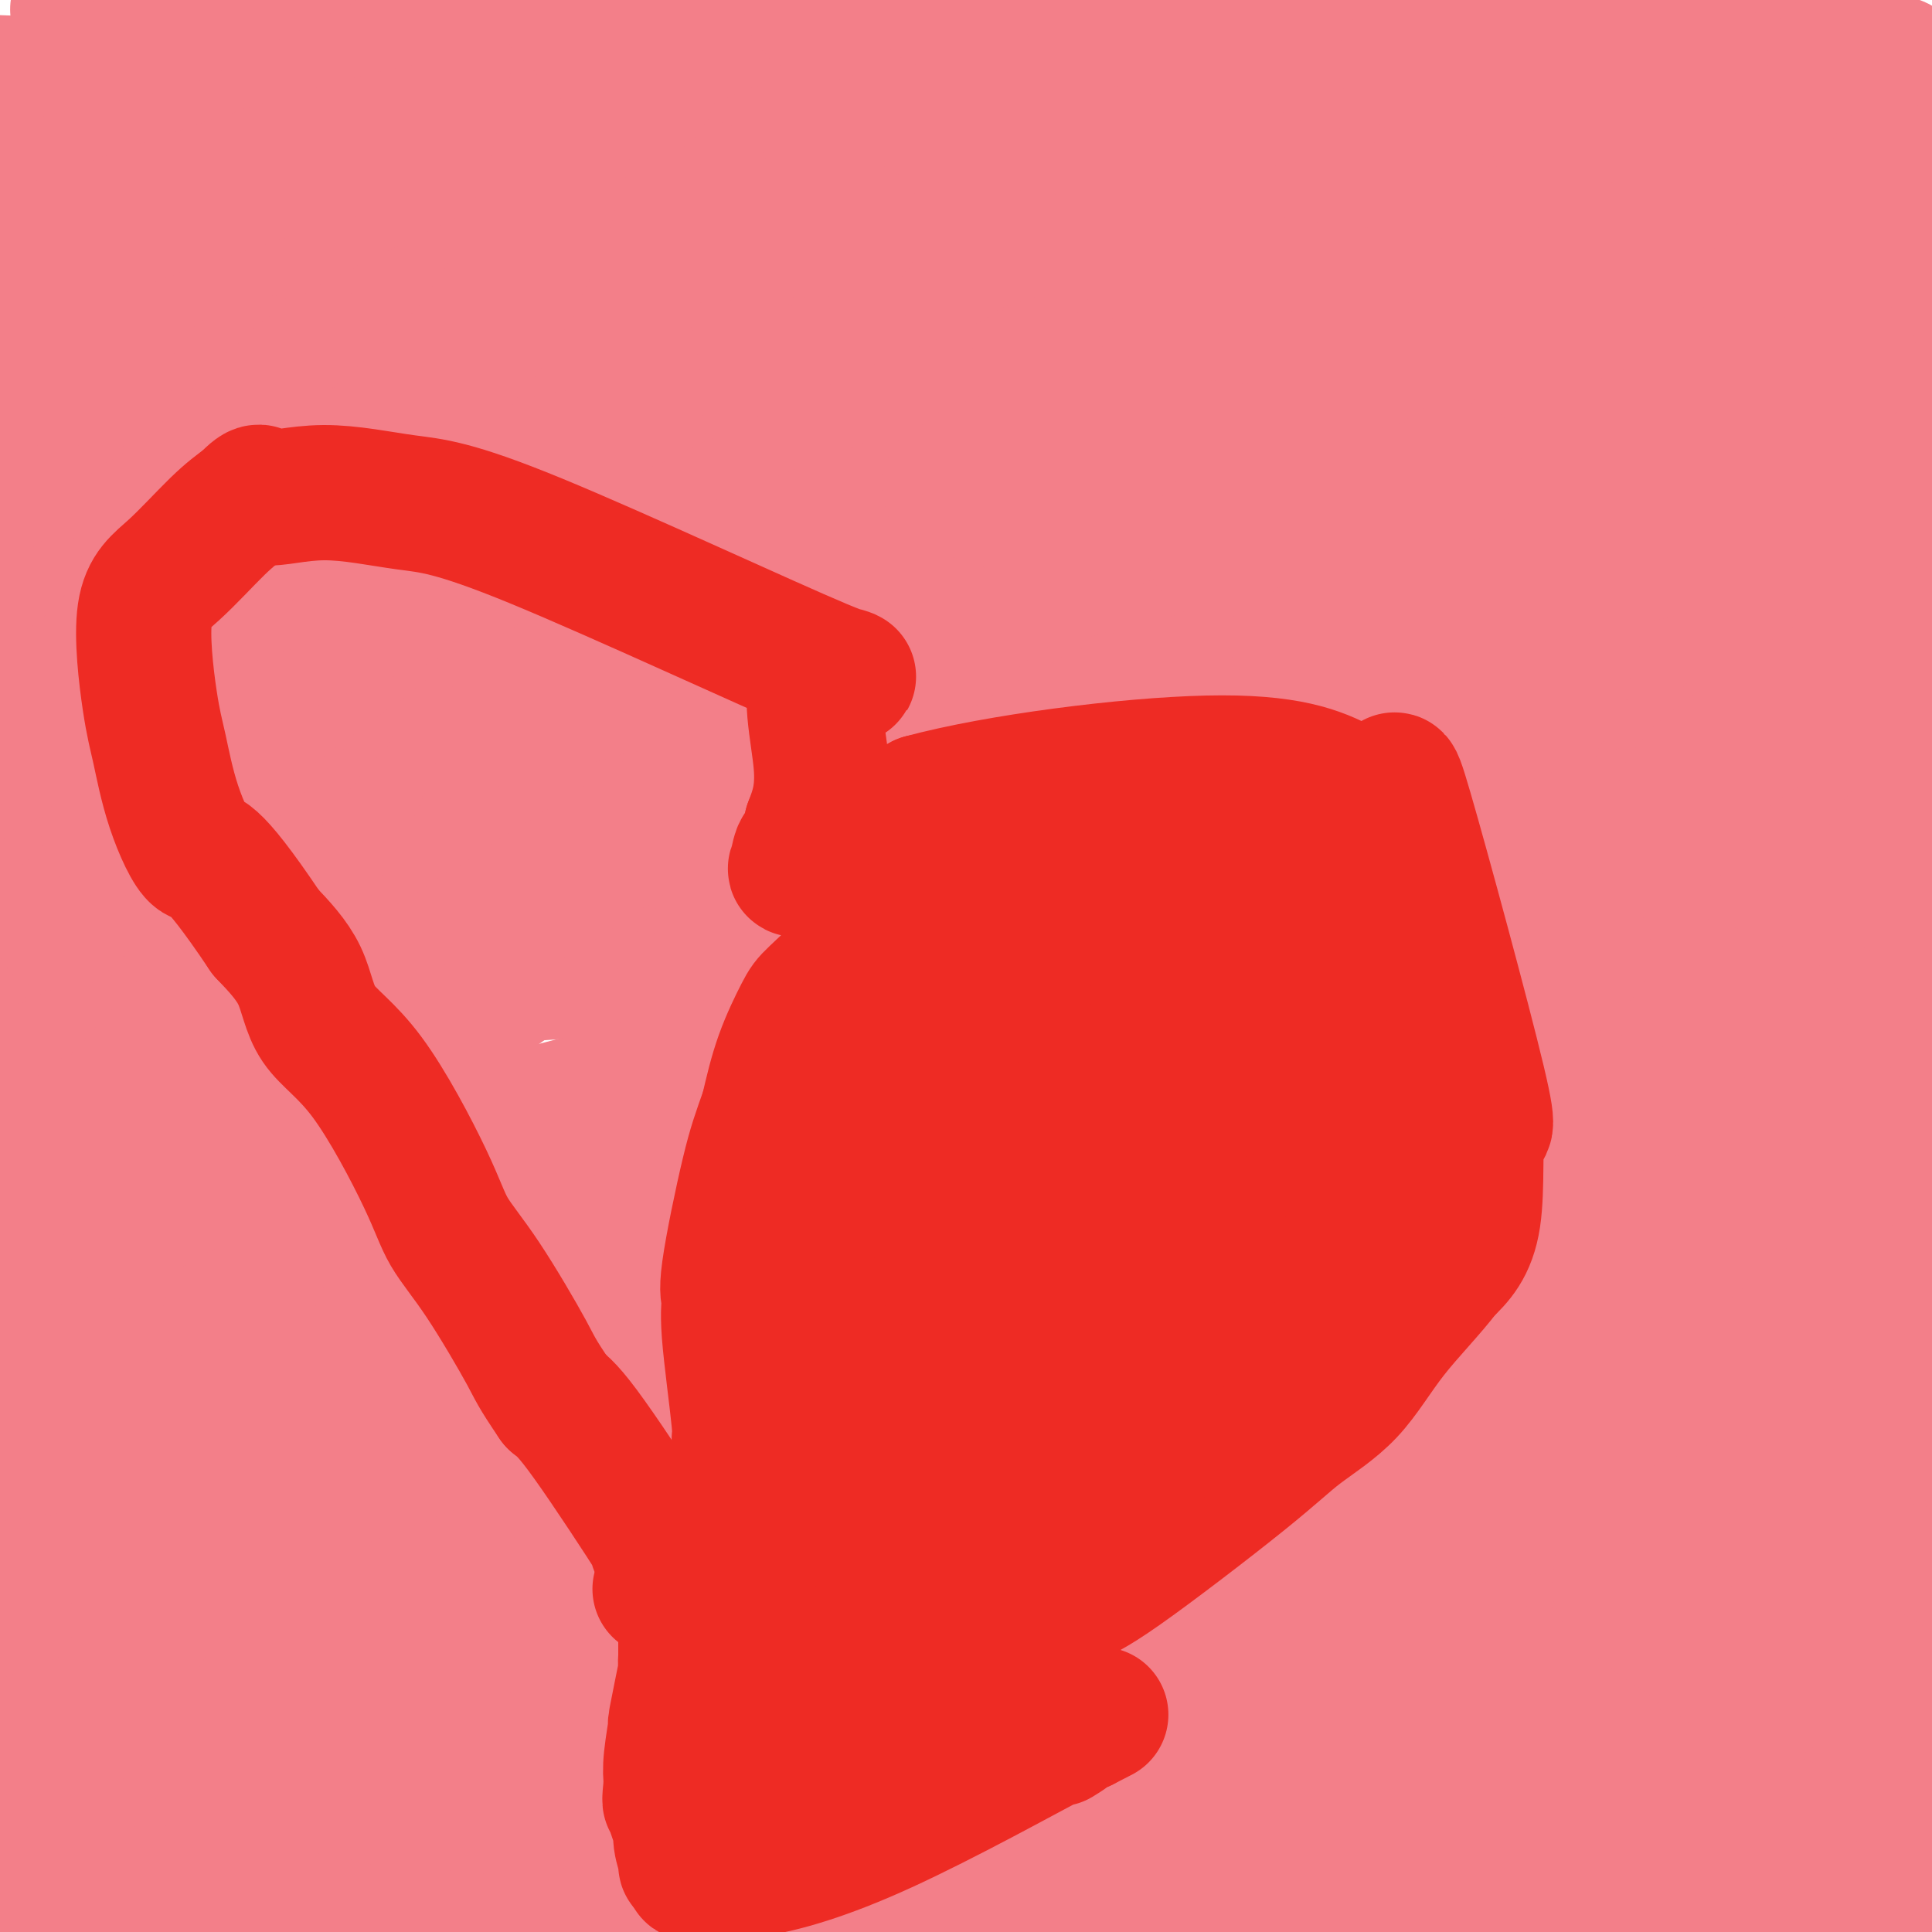 <svg viewBox='0 0 400 400' version='1.1' xmlns='http://www.w3.org/2000/svg' xmlns:xlink='http://www.w3.org/1999/xlink'><g fill='none' stroke='#F37F89' stroke-width='28' stroke-linecap='round' stroke-linejoin='round'><path d='M226,340c-8.522,11.257 -17.043,22.514 0,-1c17.043,-23.514 59.651,-81.797 76,-107c16.349,-25.203 6.440,-17.324 12,-14c5.560,3.324 26.589,2.093 -2,-2c-28.589,-4.093 -106.794,-11.046 -185,-18'/><path d='M127,198c-41.182,-1.952 -50.636,3.167 -37,4c13.636,0.833 50.364,-2.622 101,-9c50.636,-6.378 115.182,-15.679 155,-25c39.818,-9.321 54.909,-18.660 70,-28'/><path d='M376,131c22.119,-3.311 44.237,-6.621 0,0c-44.237,6.621 -154.830,23.174 -213,37c-58.170,13.826 -63.919,24.926 -68,29c-4.081,4.074 -6.496,1.123 -13,2c-6.504,0.877 -17.097,5.582 5,-1c22.097,-6.582 76.885,-24.452 135,-36c58.115,-11.548 119.558,-16.774 181,-22'/><path d='M392,132c24.414,3.309 48.828,6.617 0,0c-48.828,-6.617 -170.899,-23.160 -222,-31c-51.101,-7.840 -31.234,-6.975 -28,-8c3.234,-1.025 -10.167,-3.938 13,-6c23.167,-2.062 82.901,-3.274 114,-4c31.099,-0.726 33.563,-0.968 38,-4c4.437,-3.032 10.849,-8.855 14,-12c3.151,-3.145 3.043,-3.613 3,-4c-0.043,-0.387 -0.022,-0.694 0,-1'/><path d='M324,62c6.644,-5.044 14.756,-9.156 18,-15c3.244,-5.844 1.622,-13.422 0,-21'/><path d='M320,39c0.556,-0.333 1.111,-0.667 0,0c-1.111,0.667 -3.889,2.333 -5,3c-1.111,0.667 -0.556,0.333 0,0'/><path d='M292,162c0.667,-0.386 1.333,-0.771 -2,1c-3.333,1.771 -10.666,5.700 -18,9c-7.334,3.300 -14.669,5.971 -24,9c-9.331,3.029 -20.658,6.417 -26,8c-5.342,1.583 -4.699,1.361 -5,1c-0.301,-0.361 -1.544,-0.860 -1,0c0.544,0.860 2.877,3.078 9,1c6.123,-2.078 16.035,-8.451 20,-11c3.965,-2.549 1.982,-1.275 0,0'/><path d='M284,161c0.000,0.000 147.000,-59.000 147,-59'/><path d='M225,54c3.501,-1.733 7.001,-3.466 -3,3c-10.001,6.466 -33.504,21.131 -61,28c-27.496,6.869 -58.984,5.943 -76,5c-17.016,-0.943 -19.561,-1.902 -23,-4c-3.439,-2.098 -7.772,-5.334 11,-20c18.772,-14.666 60.649,-40.762 91,-57c30.351,-16.238 49.175,-22.619 68,-29'/><path d='M114,1c10.348,-1.788 20.695,-3.576 0,0c-20.695,3.576 -72.433,12.517 -94,16c-21.567,3.483 -12.964,1.510 -6,1c6.964,-0.510 12.290,0.444 -1,0c-13.290,-0.444 -45.197,-2.285 8,0c53.197,2.285 191.496,8.695 267,12c75.504,3.305 88.213,3.505 96,4c7.787,0.495 10.654,1.284 -11,8c-21.654,6.716 -67.827,19.358 -114,32'/><path d='M259,74c-44.719,5.249 -99.518,2.372 -126,1c-26.482,-1.372 -24.647,-1.239 -25,-1c-0.353,0.239 -2.893,0.583 3,-6c5.893,-6.583 20.219,-20.095 50,-32c29.781,-11.905 75.018,-22.205 93,-26c17.982,-3.795 8.709,-1.084 5,0c-3.709,1.084 -1.855,0.542 0,0'/><path d='M90,50c-17.750,2.250 -35.500,4.500 -52,6c-16.500,1.500 -31.750,2.250 -47,3'/><path d='M10,58c-23.143,2.827 -46.286,5.655 0,0c46.286,-5.655 162.000,-19.792 207,-25c45.000,-5.208 19.286,-1.488 9,0c-10.286,1.488 -5.143,0.744 0,0'/><path d='M229,33c5.158,-0.002 10.316,-0.004 -3,0c-13.316,0.004 -45.106,0.014 -77,0c-31.894,-0.014 -63.893,-0.053 -73,0c-9.107,0.053 4.679,0.196 -2,0c-6.679,-0.196 -33.821,-0.733 2,0c35.821,0.733 134.606,2.736 181,4c46.394,1.264 40.398,1.790 38,2c-2.398,0.210 -1.199,0.105 0,0'/><path d='M295,39c0.978,1.745 1.957,3.490 -10,6c-11.957,2.510 -36.848,5.787 -61,7c-24.152,1.213 -47.565,0.364 -59,0c-11.435,-0.364 -10.893,-0.241 -12,-1c-1.107,-0.759 -3.864,-2.399 -5,-3c-1.136,-0.601 -0.652,-0.162 -1,0c-0.348,0.162 -1.528,0.046 -1,0c0.528,-0.046 2.764,-0.023 5,0'/><path d='M151,48c29.964,2.631 103.375,9.208 137,14c33.625,4.792 27.464,7.798 25,9c-2.464,1.202 -1.232,0.601 0,0'/><path d='M19,4c0.072,-0.310 0.145,-0.620 0,-1c-0.145,-0.380 -0.507,-0.830 -1,-1c-0.493,-0.170 -1.118,-0.059 -1,0c0.118,0.059 0.980,0.067 0,0c-0.980,-0.067 -3.802,-0.210 3,0c6.802,0.210 23.229,0.774 30,1c6.771,0.226 3.885,0.113 1,0'/><path d='M51,3c6.673,-0.065 6.356,-0.729 0,1c-6.356,1.729 -18.750,5.850 -28,10c-9.250,4.150 -15.357,8.329 -21,12c-5.643,3.671 -10.821,6.836 -16,10'/><path d='M0,40c-7.646,1.454 -15.293,2.909 0,0c15.293,-2.909 53.524,-10.180 75,-18c21.476,-7.820 26.197,-16.189 27,-19c0.803,-2.811 -2.310,-0.063 0,-1c2.310,-0.937 10.045,-5.560 -5,2c-15.045,7.560 -52.870,27.303 -80,41c-27.130,13.697 -43.565,21.349 -60,29'/><path d='M8,52c-6.523,2.360 -13.045,4.719 0,0c13.045,-4.719 45.658,-16.518 67,-22c21.342,-5.482 31.414,-4.648 36,-4c4.586,0.648 3.688,1.109 7,10c3.312,8.891 10.835,26.211 13,43c2.165,16.789 -1.028,33.047 -9,48c-7.972,14.953 -20.723,28.603 -34,41c-13.277,12.397 -27.079,23.542 -33,29c-5.921,5.458 -3.960,5.229 -2,5'/><path d='M53,202c0.517,-0.256 19.310,-17.896 67,-41c47.690,-23.104 124.278,-51.672 165,-68c40.722,-16.328 45.579,-20.416 51,-25c5.421,-4.584 11.407,-9.664 0,1c-11.407,10.664 -40.209,37.073 -88,63c-47.791,25.927 -114.573,51.372 -144,63c-29.427,11.628 -21.500,9.438 -18,9c3.500,-0.438 2.571,0.875 14,-7c11.429,-7.875 35.214,-24.937 59,-42'/><path d='M159,155c47.038,-27.991 128.135,-73.467 165,-95c36.865,-21.533 29.500,-19.122 19,-11c-10.500,8.122 -24.135,21.956 -81,51c-56.865,29.044 -156.962,73.298 -214,98c-57.038,24.702 -71.019,29.851 -85,35'/><path d='M3,187c-11.059,6.617 -22.118,13.234 0,0c22.118,-13.234 77.413,-46.321 121,-69c43.587,-22.679 75.466,-34.952 88,-40c12.534,-5.048 5.724,-2.871 3,-2c-2.724,0.871 -1.362,0.435 0,0'/><path d='M215,76c-16.978,32.467 -33.956,64.933 -73,99c-39.044,34.067 -100.156,69.733 -129,86c-28.844,16.267 -25.422,13.133 -22,10'/><path d='M60,218c-19.788,12.553 -39.575,25.106 0,0c39.575,-25.106 138.514,-87.871 180,-116c41.486,-28.129 25.519,-21.621 22,-20c-3.519,1.621 5.409,-1.644 -3,0c-8.409,1.644 -34.157,8.196 -70,21c-35.843,12.804 -81.781,31.859 -103,42c-21.219,10.141 -17.718,11.368 -29,15c-11.282,3.632 -37.345,9.670 12,-3c49.345,-12.670 174.099,-44.049 241,-61c66.901,-16.951 75.951,-19.476 85,-22'/><path d='M395,74c55.670,-17.278 25.845,-17.473 -31,9c-56.845,26.473 -140.709,79.615 -182,104c-41.291,24.385 -40.008,20.013 -40,19c0.008,-1.013 -1.257,1.334 -1,0c0.257,-1.334 2.038,-6.347 10,-13c7.962,-6.653 22.105,-14.945 26,-18c3.895,-3.055 -2.459,-0.873 -5,0c-2.541,0.873 -1.271,0.436 0,0'/><path d='M39,258c-2.661,1.607 -5.321,3.214 0,0c5.321,-3.214 18.625,-11.250 14,-12c-4.625,-0.750 -27.179,5.786 -45,12c-17.821,6.214 -30.911,12.107 -44,18'/><path d='M13,253c-7.580,4.337 -15.160,8.673 0,0c15.160,-8.673 53.060,-30.357 66,-38c12.940,-7.643 0.920,-1.247 -10,4c-10.920,5.247 -20.742,9.345 -31,14c-10.258,4.655 -20.954,9.869 -26,12c-5.046,2.131 -4.442,1.180 2,-4c6.442,-5.180 18.721,-14.590 31,-24'/><path d='M45,217c5.561,-4.590 2.965,-2.065 4,-3c1.035,-0.935 5.702,-5.329 -3,0c-8.702,5.329 -30.772,20.380 -46,31c-15.228,10.620 -23.614,16.810 -32,23'/><path d='M8,245c-4.911,4.845 -9.823,9.690 0,0c9.823,-9.690 34.379,-33.916 51,-58c16.621,-24.084 25.307,-48.025 18,-51c-7.307,-2.975 -30.608,15.017 -47,29c-16.392,13.983 -25.875,23.957 -30,28c-4.125,4.043 -2.893,2.155 3,0c5.893,-2.155 16.446,-4.578 27,-7'/><path d='M30,186c10.911,-6.978 23.189,-20.922 29,-28c5.811,-7.078 5.156,-7.289 7,-9c1.844,-1.711 6.189,-4.922 -4,1c-10.189,5.922 -34.911,20.978 -54,36c-19.089,15.022 -32.544,30.011 -46,45'/><path d='M17,187c-4.260,3.659 -8.520,7.317 0,0c8.520,-7.317 29.820,-25.611 40,-37c10.180,-11.389 9.241,-15.874 13,-19c3.759,-3.126 12.217,-4.893 -1,0c-13.217,4.893 -48.108,16.447 -83,28'/><path d='M15,145c-8.781,3.839 -17.563,7.678 0,0c17.563,-7.678 61.470,-26.872 78,-34c16.530,-7.128 5.681,-2.188 3,-1c-2.681,1.188 2.805,-1.375 -16,8c-18.805,9.375 -61.903,30.687 -105,52'/><path d='M17,144c-4.128,2.416 -8.255,4.833 0,0c8.255,-4.833 28.893,-16.914 37,-22c8.107,-5.086 3.683,-3.177 3,-3c-0.683,0.177 2.376,-1.378 -17,10c-19.376,11.378 -61.188,35.689 -103,60'/><path d='M29,167c-5.723,4.111 -11.445,8.222 0,0c11.445,-8.222 40.059,-28.777 53,-39c12.941,-10.223 10.211,-10.112 10,-11c-0.211,-0.888 2.097,-2.773 -7,0c-9.097,2.773 -29.598,10.204 -39,14c-9.402,3.796 -7.706,3.956 -6,3c1.706,-0.956 3.421,-3.026 17,-10c13.579,-6.974 39.023,-18.850 50,-24c10.977,-5.150 7.489,-3.575 4,-2'/><path d='M111,98c11.306,-5.835 4.070,-2.424 -15,5c-19.070,7.424 -49.973,18.861 -63,24c-13.027,5.139 -8.177,3.979 -9,5c-0.823,1.021 -7.320,4.224 1,0c8.320,-4.224 31.457,-15.874 41,-20c9.543,-4.126 5.492,-0.726 3,0c-2.492,0.726 -3.426,-1.221 -21,7c-17.574,8.221 -51.787,26.611 -86,45'/><path d='M29,145c-7.135,2.715 -14.270,5.430 0,0c14.270,-5.430 49.946,-19.005 63,-24c13.054,-4.995 3.485,-1.411 0,-1c-3.485,0.411 -0.888,-2.350 1,-5c1.888,-2.650 3.067,-5.188 -8,-1c-11.067,4.188 -34.379,15.102 -48,22c-13.621,6.898 -17.552,9.780 -19,11c-1.448,1.220 -0.414,0.777 -1,1c-0.586,0.223 -2.793,1.111 -5,2'/><path d='M12,150c-11.541,6.166 -3.895,3.582 0,1c3.895,-2.582 4.039,-5.161 3,-8c-1.039,-2.839 -3.261,-5.938 2,-9c5.261,-3.062 18.004,-6.086 33,-11c14.996,-4.914 32.246,-11.719 38,-14c5.754,-2.281 0.011,-0.037 0,0c-0.011,0.037 5.711,-2.132 0,-1c-5.711,1.132 -22.856,5.566 -40,10'/><path d='M48,118c-16.667,7.889 -38.333,23.111 -48,30c-9.667,6.889 -7.333,5.444 -5,4'/><path d='M0,145c-1.916,1.862 -3.832,3.723 0,0c3.832,-3.723 13.411,-13.032 23,-22c9.589,-8.968 19.187,-17.597 23,-21c3.813,-3.403 1.840,-1.581 2,-2c0.160,-0.419 2.455,-3.079 3,-4c0.545,-0.921 -0.658,-0.103 -3,2c-2.342,2.103 -5.823,5.489 -7,7c-1.177,1.511 -0.051,1.146 -2,2c-1.949,0.854 -6.975,2.927 -12,5'/><path d='M27,112c-3.694,2.618 -0.929,1.163 -1,1c-0.071,-0.163 -2.978,0.967 0,-2c2.978,-2.967 11.840,-10.029 17,-15c5.160,-4.971 6.617,-7.849 -1,0c-7.617,7.849 -24.309,26.424 -41,45'/><path d='M1,141c-8.167,9.667 -7.583,11.333 -7,13'/><path d='M4,149c-3.783,2.326 -7.566,4.652 0,0c7.566,-4.652 26.483,-16.282 36,-25c9.517,-8.718 9.636,-14.524 10,-17c0.364,-2.476 0.974,-1.622 1,-2c0.026,-0.378 -0.531,-1.986 -7,1c-6.469,2.986 -18.848,10.568 -28,16c-9.152,5.432 -15.076,8.716 -21,12'/><path d='M3,114c-3.128,3.263 -6.255,6.526 0,0c6.255,-6.526 21.893,-22.842 29,-30c7.107,-7.158 5.683,-5.158 3,-3c-2.683,2.158 -6.624,4.474 -13,8c-6.376,3.526 -15.188,8.263 -24,13'/><path d='M1,100c-1.147,0.981 -2.294,1.963 0,0c2.294,-1.963 8.031,-6.869 10,-9c1.969,-2.131 0.172,-1.487 -1,-1c-1.172,0.487 -1.719,0.818 -2,0c-0.281,-0.818 -0.296,-2.786 0,-4c0.296,-1.214 0.904,-1.676 1,-2c0.096,-0.324 -0.320,-0.510 0,-1c0.320,-0.490 1.377,-1.283 2,-2c0.623,-0.717 0.811,-1.359 1,-2'/><path d='M12,79c0.279,-1.700 -1.023,-2.450 2,-3c3.023,-0.550 10.371,-0.902 17,-1c6.629,-0.098 12.540,0.056 17,0c4.460,-0.056 7.470,-0.323 5,0c-2.470,0.323 -10.420,1.235 -22,2c-11.580,0.765 -26.790,1.382 -42,2'/><path d='M51,78c-1.504,0.145 -3.008,0.290 0,0c3.008,-0.290 10.528,-1.016 15,-2c4.472,-0.984 5.896,-2.226 8,-4c2.104,-1.774 4.887,-4.078 6,-5c1.113,-0.922 0.557,-0.461 0,0'/><path d='M107,52c15.000,-4.583 30.000,-9.167 36,-11c6.000,-1.833 3.000,-0.917 0,0'/><path d='M146,39c-0.321,0.006 -0.643,0.012 -1,0c-0.357,-0.012 -0.750,-0.042 -3,1c-2.250,1.042 -6.357,3.155 -8,4c-1.643,0.845 -0.821,0.423 0,0'/><path d='M134,45c1.371,0.158 2.742,0.315 3,1c0.258,0.685 -0.597,1.897 9,2c9.597,0.103 29.645,-0.902 31,-1c1.355,-0.098 -15.982,0.711 -25,1c-9.018,0.289 -9.716,0.057 -9,0c0.716,-0.057 2.847,0.062 -1,0c-3.847,-0.062 -13.670,-0.303 -27,4c-13.330,4.303 -30.165,13.152 -47,22'/><path d='M68,74c-13.045,9.094 -22.156,20.829 -28,27c-5.844,6.171 -8.419,6.778 -10,7c-1.581,0.222 -2.166,0.060 1,0c3.166,-0.060 10.083,-0.016 15,0c4.917,0.016 7.833,0.005 9,0c1.167,-0.005 0.583,-0.002 0,0'/><path d='M58,108c0.000,-0.833 0.000,-1.667 0,-2c0.000,-0.333 0.000,-0.167 0,0'/><path d='M59,106c1.157,-0.279 2.315,-0.558 3,-1c0.685,-0.442 0.899,-1.047 3,-3c2.101,-1.953 6.089,-5.256 13,-11c6.911,-5.744 16.745,-13.931 24,-25c7.255,-11.069 11.930,-25.020 15,-37c3.070,-11.980 4.535,-21.990 6,-32'/><path d='M115,-1c-1.923,-2.042 -3.846,-4.085 0,0c3.846,4.085 13.462,14.297 17,18c3.538,3.703 0.998,0.898 0,0c-0.998,-0.898 -0.453,0.110 -1,0c-0.547,-0.110 -2.186,-1.337 2,-4c4.186,-2.663 14.196,-6.761 21,-9c6.804,-2.239 10.402,-2.620 14,-3'/><path d='M168,1c6.291,-1.796 4.518,-0.285 5,0c0.482,0.285 3.218,-0.656 4,-1c0.782,-0.344 -0.390,-0.092 0,0c0.390,0.092 2.342,0.025 4,0c1.658,-0.025 3.023,-0.007 5,0c1.977,0.007 4.565,0.002 6,0c1.435,-0.002 1.718,-0.001 2,0'/><path d='M194,0c4.269,-0.155 1.941,-0.042 1,0c-0.941,0.042 -0.495,0.012 0,0c0.495,-0.012 1.038,-0.005 2,0c0.962,0.005 2.341,0.008 3,0c0.659,-0.008 0.596,-0.027 1,0c0.404,0.027 1.273,0.100 1,0c-0.273,-0.100 -1.689,-0.373 1,0c2.689,0.373 9.483,1.392 14,2c4.517,0.608 6.759,0.804 9,1'/><path d='M226,3c6.201,0.642 5.704,0.746 7,1c1.296,0.254 4.386,0.656 7,1c2.614,0.344 4.753,0.628 7,1c2.247,0.372 4.602,0.832 8,1c3.398,0.168 7.839,0.045 11,1c3.161,0.955 5.043,2.988 9,4c3.957,1.012 9.988,1.003 13,1c3.012,-0.003 3.006,-0.002 3,0'/><path d='M291,13c14.268,1.547 17.437,0.415 20,0c2.563,-0.415 4.520,-0.111 6,0c1.480,0.111 2.482,0.030 3,0c0.518,-0.030 0.550,-0.008 2,0c1.450,0.008 4.316,0.002 8,0c3.684,-0.002 8.184,-0.001 12,0c3.816,0.001 6.947,0.000 12,0c5.053,-0.000 12.026,-0.000 19,0'/><path d='M373,13c13.560,-0.226 6.458,-0.792 4,-1c-2.458,-0.208 -0.274,-0.060 1,0c1.274,0.060 1.637,0.030 2,0'/><path d='M380,12c3.801,0.021 9.802,0.573 12,1c2.198,0.427 0.592,0.730 0,2c-0.592,1.270 -0.169,3.506 0,7c0.169,3.494 0.085,8.247 0,13'/><path d='M392,35c0.000,5.646 0.000,8.760 0,12c0.000,3.240 0.000,6.606 0,10c0.000,3.394 0.000,6.817 0,9c0.000,2.183 0.000,3.126 0,4c0.000,0.874 0.000,1.678 0,2c0.000,0.322 0.000,0.161 0,0'/><path d='M392,78c0.000,1.667 0.000,3.333 0,4c0.000,0.667 0.000,0.333 0,0'/><path d='M392,85c0.022,0.924 0.045,1.849 0,3c-0.045,1.151 -0.156,2.529 -1,4c-0.844,1.471 -2.419,3.035 -5,4c-2.581,0.965 -6.166,1.331 -9,2c-2.834,0.669 -4.917,1.642 -6,2c-1.083,0.358 -1.167,0.102 -2,0c-0.833,-0.102 -2.417,-0.051 -4,0'/><path d='M365,100c-3.315,0.635 -1.102,0.224 -1,0c0.102,-0.224 -1.906,-0.259 -4,0c-2.094,0.259 -4.273,0.812 -5,1c-0.727,0.188 -0.004,0.012 0,0c0.004,-0.012 -0.713,0.139 -1,0c-0.287,-0.139 -0.143,-0.570 0,-1'/><path d='M354,100c-1.605,-0.739 -0.118,-2.587 0,-6c0.118,-3.413 -1.134,-8.390 1,-15c2.134,-6.610 7.655,-14.854 12,-20c4.345,-5.146 7.516,-7.193 10,-9c2.484,-1.807 4.281,-3.373 5,-4c0.719,-0.627 0.359,-0.313 0,0'/><path d='M384,45c0.000,0.000 0.100,0.100 0.1,0.1'/><path d='M384,45c-0.650,-0.525 -1.299,-1.051 2,0c3.299,1.051 10.547,3.678 13,5c2.453,1.322 0.110,1.338 0,1c-0.110,-0.338 2.012,-1.029 -2,0c-4.012,1.029 -14.157,3.777 -20,5c-5.843,1.223 -7.384,0.921 -9,5c-1.616,4.079 -3.308,12.540 -5,21'/><path d='M363,82c-0.887,6.754 -0.603,13.141 -1,18c-0.397,4.859 -1.473,8.192 -2,12c-0.527,3.808 -0.505,8.091 -2,13c-1.495,4.909 -4.505,10.445 -6,15c-1.495,4.555 -1.473,8.128 -1,9c0.473,0.872 1.397,-0.958 -2,4c-3.397,4.958 -11.113,16.702 -16,24c-4.887,7.298 -6.943,10.149 -9,13'/><path d='M324,190c-4.811,7.298 -3.340,5.041 -4,6c-0.660,0.959 -3.452,5.132 -5,8c-1.548,2.868 -1.851,4.431 -2,6c-0.149,1.569 -0.142,3.144 0,4c0.142,0.856 0.420,0.992 1,2c0.580,1.008 1.464,2.887 -1,0c-2.464,-2.887 -8.275,-10.539 -12,-14c-3.725,-3.461 -5.362,-2.730 -7,-2'/><path d='M294,200c-8.369,-0.786 -25.792,-1.750 -48,-5c-22.208,-3.250 -49.202,-8.786 -60,-11c-10.798,-2.214 -5.399,-1.107 0,0'/><path d='M52,240c0.563,0.881 1.126,1.762 2,2c0.874,0.238 2.058,-0.169 1,0c-1.058,0.169 -4.360,0.912 2,0c6.360,-0.912 22.381,-3.479 45,-9c22.619,-5.521 51.836,-13.995 84,-22c32.164,-8.005 67.275,-15.540 94,-23c26.725,-7.460 45.064,-14.846 57,-19c11.936,-4.154 17.468,-5.077 23,-6'/><path d='M360,163c12.444,-3.889 3.556,-1.111 0,0c-3.556,1.111 -1.778,0.556 0,0'/><path d='M360,163c-1.298,-9.812 -2.596,-19.624 1,0c3.596,19.624 12.088,68.683 16,92c3.912,23.317 3.246,20.893 5,21c1.754,0.107 5.930,2.745 -1,0c-6.930,-2.745 -24.965,-10.872 -43,-19'/><path d='M338,257c-8.915,-3.369 -9.201,-2.292 -6,-1c3.201,1.292 9.890,2.798 13,4c3.110,1.202 2.642,2.101 4,2c1.358,-0.101 4.544,-1.201 0,1c-4.544,2.201 -16.816,7.703 -47,15c-30.184,7.297 -78.280,16.388 -106,20c-27.720,3.612 -35.063,1.746 -38,1c-2.937,-0.746 -1.469,-0.373 0,0'/><path d='M13,303c-15.685,-0.077 -31.369,-0.155 1,0c32.369,0.155 112.792,0.542 154,0c41.208,-0.542 43.202,-2.012 88,-8c44.798,-5.988 132.399,-16.494 220,-27'/><path d='M393,298c4.936,1.590 9.872,3.180 0,0c-9.872,-3.180 -34.553,-11.131 -49,-15c-14.447,-3.869 -18.659,-3.657 -26,-7c-7.341,-3.343 -17.812,-10.241 -22,-13c-4.188,-2.759 -2.094,-1.380 0,0'/><path d='M292,262c-0.417,-0.417 -0.833,-0.833 -1,-1c-0.167,-0.167 -0.083,-0.083 0,0'/><path d='M288,259c-1.667,-0.833 -3.333,-1.667 -4,-2c-0.667,-0.333 -0.333,-0.167 0,0'/><path d='M278,255c-1.250,0.000 -2.500,0.000 -3,0c-0.500,0.000 -0.250,0.000 0,0'/><path d='M277,237c0.200,0.400 0.400,0.800 1,2c0.600,1.200 1.600,3.200 2,4c0.400,0.800 0.200,0.400 0,0'/><path d='M235,297c-0.089,0.000 -0.178,0.000 -1,0c-0.822,0.000 -2.378,0.000 -3,0c-0.622,0.000 -0.311,0.000 0,0'/><path d='M230,297c-4.583,-4.583 -9.167,-9.167 -11,-11c-1.833,-1.833 -0.917,-0.917 0,0'/><path d='M188,266c2.067,-0.844 4.133,-1.689 -4,-2c-8.133,-0.311 -26.467,-0.089 -72,0c-45.533,0.089 -118.267,0.044 -191,0'/><path d='M133,260c-20.895,2.528 -41.789,5.056 0,0c41.789,-5.056 146.263,-17.695 185,-23c38.737,-5.305 11.737,-3.274 2,-2c-9.737,1.274 -2.211,1.793 -66,2c-63.789,0.207 -198.895,0.104 -334,0'/><path d='M40,242c-32.128,-0.541 -64.255,-1.081 0,0c64.255,1.081 224.893,3.785 289,5c64.107,1.215 31.683,0.943 1,0c-30.683,-0.943 -59.624,-2.555 -122,0c-62.376,2.555 -158.188,9.278 -254,16'/><path d='M66,254c-33.643,0.000 -67.286,0.000 0,0c67.286,0.000 235.500,-0.000 298,0c62.500,0.000 19.286,0.000 2,0c-17.286,-0.000 -8.643,0.000 0,0'/><path d='M366,254c-50.750,32.417 -101.500,64.833 -191,84c-89.500,19.167 -217.750,25.083 -346,31'/><path d='M314,248c-17.083,0.000 -34.167,0.000 0,0c34.167,0.000 119.583,0.000 205,0'/><path d='M341,288c-12.000,3.750 -24.000,7.500 -123,23c-99.000,15.500 -285.000,42.750 -471,70'/><path d='M180,219c0.000,0.000 0.000,0.000 0,0c0.000,0.000 0.000,0.000 0,0'/><path d='M377,160c2.500,-0.833 5.000,-1.667 6,-2c1.000,-0.333 0.500,-0.167 0,0'/><path d='M391,154c-68.917,32.333 -137.833,64.667 -258,101c-120.167,36.333 -291.583,76.667 -463,117'/><path d='M160,281c-37.333,3.000 -74.667,6.000 0,0c74.667,-6.000 261.333,-21.000 448,-36'/><path d='M282,262c-16.500,-0.750 -33.000,-1.500 -122,7c-89.000,8.500 -250.500,26.250 -412,44'/><path d='M73,269c-21.860,2.877 -43.719,5.754 0,0c43.719,-5.754 153.018,-20.140 211,-32c57.982,-11.860 64.649,-21.193 23,0c-41.649,21.193 -131.614,72.912 -235,103c-103.386,30.088 -220.193,38.544 -337,47'/><path d='M109,271c-25.917,2.083 -51.833,4.167 0,0c51.833,-4.167 181.417,-14.583 311,-25'/><path d='M314,288c16.833,1.083 33.667,2.167 -54,12c-87.667,9.833 -279.833,28.417 -472,47'/><path d='M305,290c29.417,-2.250 58.833,-4.500 0,0c-58.833,4.500 -205.917,15.750 -353,27'/><path d='M11,299c-15.946,2.506 -31.893,5.012 0,0c31.893,-5.012 111.625,-17.542 152,-26c40.375,-8.458 41.393,-12.845 -1,1c-42.393,13.845 -128.196,45.923 -214,78'/><path d='M60,334c-27.441,0.937 -54.882,1.874 0,0c54.882,-1.874 192.088,-6.558 249,-9c56.912,-2.442 33.531,-2.640 19,-2c-14.531,0.640 -20.212,2.120 -64,6c-43.788,3.880 -125.683,10.161 -166,15c-40.317,4.839 -39.054,8.236 12,-6c51.054,-14.236 151.901,-46.104 196,-61c44.099,-14.896 31.450,-12.818 4,0c-27.450,12.818 -69.700,36.377 -101,52c-31.300,15.623 -51.650,23.312 -72,31'/><path d='M137,360c-22.452,5.929 -42.583,5.250 -1,0c41.583,-5.250 144.881,-15.071 200,-22c55.119,-6.929 62.060,-10.964 69,-15'/><path d='M399,326c47.500,-8.167 95.000,-16.333 0,0c-95.000,16.333 -332.500,57.167 -570,98'/><path d='M184,360c-20.774,-3.952 -41.548,-7.905 0,0c41.548,7.905 145.417,27.667 189,35c43.583,7.333 26.881,2.238 5,2c-21.881,-0.238 -48.940,4.381 -76,9'/><path d='M7,387c-46.083,3.000 -92.167,6.000 0,0c92.167,-6.000 322.583,-21.000 553,-36'/><path d='M371,397c-2.905,0.256 -5.810,0.512 0,0c5.810,-0.512 20.333,-1.792 2,-2c-18.333,-0.208 -69.524,0.655 -90,1c-20.476,0.345 -10.238,0.173 0,0'/><path d='M242,396c7.333,0.417 14.667,0.833 -45,0c-59.667,-0.833 -186.333,-2.917 -313,-5'/><path d='M85,350c-26.833,1.030 -53.667,2.060 0,0c53.667,-2.060 187.833,-7.208 232,-7c44.167,0.208 -1.667,5.774 -20,8c-18.333,2.226 -9.167,1.113 0,0'/><path d='M151,382c-38.250,3.583 -76.500,7.167 -107,9c-30.500,1.833 -53.250,1.917 -76,2'/><path d='M31,382c-2.962,-0.001 -5.924,-0.001 0,0c5.924,0.001 20.734,0.004 26,0c5.266,-0.004 0.988,-0.015 0,0c-0.988,0.015 1.315,0.057 -2,0c-3.315,-0.057 -12.250,-0.211 -20,0c-7.750,0.211 -14.317,0.788 -19,1c-4.683,0.212 -7.481,0.061 -6,0c1.481,-0.061 7.240,-0.030 13,0'/><path d='M23,383c19.875,-0.009 63.062,-0.030 79,0c15.938,0.030 4.626,0.113 2,0c-2.626,-0.113 3.435,-0.423 -1,1c-4.435,1.423 -19.364,4.577 -37,6c-17.636,1.423 -37.979,1.114 -46,1c-8.021,-0.114 -3.720,-0.033 -2,0c1.720,0.033 0.860,0.016 0,0'/><path d='M18,391c-4.250,-0.750 -8.500,-1.500 1,0c9.500,1.500 32.750,5.250 56,9'/><path d='M5,396c-6.564,0.089 -13.129,0.179 0,0c13.129,-0.179 45.951,-0.626 58,-1c12.049,-0.374 3.325,-0.676 3,-1c-0.325,-0.324 7.749,-0.668 22,-2c14.251,-1.332 34.678,-3.650 44,-5c9.322,-1.350 7.540,-1.733 14,-2c6.460,-0.267 21.162,-0.418 35,-1c13.838,-0.582 26.811,-1.595 32,-2c5.189,-0.405 2.595,-0.203 0,0'/><path d='M397,366c1.266,-0.729 2.532,-1.459 0,0c-2.532,1.459 -8.861,5.106 -11,6c-2.139,0.894 -0.086,-0.966 -2,0c-1.914,0.966 -7.795,4.756 -11,7c-3.205,2.244 -3.735,2.942 -5,4c-1.265,1.058 -3.264,2.477 -4,3c-0.736,0.523 -0.210,0.149 0,0c0.210,-0.149 0.105,-0.075 0,0'/><path d='M364,386c-2.111,3.467 9.111,2.133 18,0c8.889,-2.133 15.444,-5.067 22,-8'/><path d='M360,378c9.260,-0.000 18.519,-0.000 0,0c-18.519,0.000 -64.817,0.000 -87,0c-22.183,-0.000 -20.249,-0.001 -22,0c-1.751,0.001 -7.185,0.002 -17,0c-9.815,-0.002 -24.010,-0.007 -34,0c-9.990,0.007 -15.773,0.027 -20,0c-4.227,-0.027 -6.896,-0.100 -15,0c-8.104,0.100 -21.643,0.373 -29,0c-7.357,-0.373 -8.530,-1.392 -12,-2c-3.470,-0.608 -9.235,-0.804 -15,-1'/><path d='M109,375c-8.149,-0.983 -15.021,-1.940 -18,-2c-2.979,-0.060 -2.065,0.776 -7,0c-4.935,-0.776 -15.720,-3.164 -22,-4c-6.280,-0.836 -8.054,-0.121 -8,0c0.054,0.121 1.938,-0.352 -2,0c-3.938,0.352 -13.696,1.529 4,0c17.696,-1.529 62.848,-5.765 108,-10'/><path d='M164,359c32.190,-5.408 57.665,-13.929 68,-17c10.335,-3.071 5.531,-0.693 2,0c-3.531,0.693 -5.788,-0.298 1,0c6.788,0.298 22.623,1.884 42,3c19.377,1.116 42.297,1.763 51,2c8.703,0.237 3.189,0.064 5,0c1.811,-0.064 10.946,-0.018 16,0c5.054,0.018 6.027,0.009 7,0'/><path d='M356,347c24.933,0.778 25.267,0.222 29,0c3.733,-0.222 10.867,-0.111 18,0'/><path d='M386,347c2.090,-0.087 4.180,-0.174 0,0c-4.180,0.174 -14.631,0.610 -18,2c-3.369,1.390 0.343,3.735 -5,0c-5.343,-3.735 -19.742,-13.551 -25,-18c-5.258,-4.449 -1.376,-3.532 -1,-3c0.376,0.532 -2.755,0.679 0,-1c2.755,-1.679 11.396,-5.183 18,-7c6.604,-1.817 11.173,-1.948 13,-2c1.827,-0.052 0.914,-0.026 0,0'/><path d='M368,318c4.134,-0.847 7.970,-1.964 11,-2c3.030,-0.036 5.254,1.010 3,-1c-2.254,-2.010 -8.986,-7.075 -21,-10c-12.014,-2.925 -29.312,-3.711 -38,-4c-8.688,-0.289 -8.768,-0.083 -9,0c-0.232,0.083 -0.616,0.041 -1,0'/><path d='M313,301c-7.675,-0.597 -2.862,-0.088 3,0c5.862,0.088 12.773,-0.244 21,-1c8.227,-0.756 17.771,-1.937 25,-3c7.229,-1.063 12.144,-2.006 14,-3c1.856,-0.994 0.654,-2.037 -6,0c-6.654,2.037 -18.758,7.153 -28,10c-9.242,2.847 -15.621,3.423 -22,4'/><path d='M320,308c-12.926,3.054 -17.241,3.690 -22,4c-4.759,0.310 -9.961,0.293 -12,0c-2.039,-0.293 -0.913,-0.861 -2,0c-1.087,0.861 -4.386,3.152 8,-2c12.386,-5.152 40.457,-17.745 54,-23c13.543,-5.255 12.558,-3.171 15,-4c2.442,-0.829 8.311,-4.569 11,-7c2.689,-2.431 2.197,-3.552 2,-4c-0.197,-0.448 -0.098,-0.224 0,0'/><path d='M386,241c0.381,-0.083 0.762,-0.167 1,-2c0.238,-1.833 0.333,-5.417 0,-6c-0.333,-0.583 -1.095,1.833 1,0c2.095,-1.833 7.048,-7.917 12,-14'/><path d='M373,197c1.702,0.558 3.404,1.116 0,0c-3.404,-1.116 -11.912,-3.907 -17,-5c-5.088,-1.093 -6.754,-0.486 2,0c8.754,0.486 27.930,0.853 37,1c9.070,0.147 8.035,0.073 7,0'/><path d='M397,189c3.390,1.147 6.781,2.293 0,0c-6.781,-2.293 -23.733,-8.026 -33,-10c-9.267,-1.974 -10.851,-0.189 -9,0c1.851,0.189 7.135,-1.217 11,-2c3.865,-0.783 6.310,-0.941 8,-1c1.690,-0.059 2.626,-0.017 3,0c0.374,0.017 0.187,0.008 0,0'/><path d='M377,176c-1.440,0.113 -2.881,0.226 0,0c2.881,-0.226 10.083,-0.792 13,-1c2.917,-0.208 1.548,-0.060 1,0c-0.548,0.060 -0.274,0.030 0,0'/><path d='M392,175c0.000,0.000 0.100,0.100 0.1,0.1'/><path d='M392,175c0.356,0.039 0.712,0.078 1,0c0.288,-0.078 0.510,-0.272 1,0c0.490,0.272 1.250,1.011 0,8c-1.250,6.989 -4.509,20.229 -6,25c-1.491,4.771 -1.214,1.073 -1,0c0.214,-1.073 0.365,0.480 0,1c-0.365,0.520 -1.247,0.006 -2,0c-0.753,-0.006 -1.376,0.497 -2,1'/><path d='M383,210c-14.708,4.948 -48.979,16.317 -62,21c-13.021,4.683 -4.793,2.680 -2,2c2.793,-0.680 0.153,-0.037 1,0c0.847,0.037 5.183,-0.531 10,-2c4.817,-1.469 10.116,-3.837 17,-7c6.884,-3.163 15.353,-7.121 19,-9c3.647,-1.879 2.470,-1.680 2,-2c-0.470,-0.320 -0.235,-1.160 0,-2'/><path d='M368,211c-8.355,-5.582 -39.741,-13.037 -52,-16c-12.259,-2.963 -5.390,-1.435 -3,-1c2.390,0.435 0.301,-0.223 1,0c0.699,0.223 4.187,1.328 7,2c2.813,0.672 4.950,0.912 7,1c2.050,0.088 4.014,0.024 5,0c0.986,-0.024 0.996,-0.007 0,0c-0.996,0.007 -2.998,0.003 -5,0'/><path d='M328,197c-13.696,-1.350 -45.435,-4.726 -58,-6c-12.565,-1.274 -5.956,-0.444 -2,0c3.956,0.444 5.257,0.504 11,0c5.743,-0.504 15.926,-1.573 20,-2c4.074,-0.427 2.037,-0.214 0,0'/><path d='M342,175c4.000,-3.222 8.000,-6.444 8,-8c0.000,-1.556 -4.000,-1.444 4,-8c8.000,-6.556 28.000,-19.778 48,-33'/><path d='M324,78c0.070,0.000 0.140,0.000 -9,0c-9.140,0.000 -27.491,0.000 -33,0c-5.509,0.000 1.825,0.000 -2,0c-3.825,0.000 -18.807,0.000 4,0c22.807,0.000 83.404,0.000 144,0'/><path d='M379,107c11.051,-2.132 22.102,-4.265 0,0c-22.102,4.265 -77.358,14.926 -99,20c-21.642,5.074 -9.670,4.560 0,0c9.670,-4.560 17.039,-13.168 31,-22c13.961,-8.832 34.514,-17.889 47,-22c12.486,-4.111 16.903,-3.277 21,-5c4.097,-1.723 7.872,-6.002 -2,0c-9.872,6.002 -33.392,22.286 -60,29c-26.608,6.714 -56.304,3.857 -86,1'/><path d='M231,108c-20.387,-1.518 -28.355,-5.812 -32,-7c-3.645,-1.188 -2.966,0.731 0,-1c2.966,-1.731 8.218,-7.114 25,-8c16.782,-0.886 45.095,2.723 60,4c14.905,1.277 16.401,0.222 17,0c0.599,-0.222 0.299,0.389 0,1'/><path d='M301,97c3.609,3.054 -25.868,8.190 -39,11c-13.132,2.810 -9.920,3.295 -9,4c0.920,0.705 -0.451,1.630 -1,2c-0.549,0.370 -0.274,0.185 0,0'/></g>
<g fill='none' stroke='#EE2B24' stroke-width='28' stroke-linecap='round' stroke-linejoin='round'><path d='M136,320c1.400,1.733 2.800,3.467 0,-1c-2.800,-4.467 -9.800,-15.133 -14,-21c-4.200,-5.867 -5.600,-6.933 -7,-8'/><path d='M115,290c-4.165,-6.132 -4.076,-6.462 -6,-10c-1.924,-3.538 -5.860,-10.283 -9,-15c-3.140,-4.717 -5.485,-7.406 -7,-10c-1.515,-2.594 -2.202,-5.093 -5,-11c-2.798,-5.907 -7.709,-15.223 -12,-21c-4.291,-5.777 -7.963,-8.017 -10,-11c-2.037,-2.983 -2.439,-6.709 -4,-10c-1.561,-3.291 -4.280,-6.145 -7,-9'/><path d='M55,193c-12.192,-18.193 -12.672,-15.177 -14,-16c-1.328,-0.823 -3.504,-5.485 -5,-10c-1.496,-4.515 -2.313,-8.882 -3,-12c-0.687,-3.118 -1.245,-4.987 -2,-10c-0.755,-5.013 -1.708,-13.168 -1,-18c0.708,-4.832 3.075,-6.339 6,-9c2.925,-2.661 6.407,-6.474 9,-9c2.593,-2.526 4.296,-3.763 6,-5'/><path d='M51,104c3.654,-3.695 2.289,-1.433 4,-1c1.711,0.433 6.496,-0.962 12,-1c5.504,-0.038 11.726,1.280 17,2c5.274,0.720 9.601,0.842 27,8c17.399,7.158 47.870,21.352 59,26c11.130,4.648 2.920,-0.249 0,2c-2.920,2.249 -0.548,11.642 0,18c0.548,6.358 -0.726,9.679 -2,13'/><path d='M168,171c-0.712,6.071 -1.493,4.750 -2,5c-0.507,0.250 -0.741,2.073 -1,3c-0.259,0.927 -0.545,0.958 0,1c0.545,0.042 1.919,0.094 3,0c1.081,-0.094 1.868,-0.333 3,-1c1.132,-0.667 2.609,-1.762 6,-4c3.391,-2.238 8.695,-5.619 14,-9'/><path d='M191,166c15.389,-4.178 42.362,-7.622 59,-8c16.638,-0.378 22.940,2.309 28,5c5.060,2.691 8.877,5.386 10,3c1.123,-2.386 -0.448,-9.852 3,2c3.448,11.852 11.914,43.022 15,56c3.086,12.978 0.792,7.763 0,10c-0.792,2.237 -0.084,11.925 -1,18c-0.916,6.075 -3.458,8.538 -6,11'/><path d='M299,263c-3.010,4.025 -7.536,8.588 -11,13c-3.464,4.412 -5.867,8.675 -9,12c-3.133,3.325 -6.997,5.713 -10,8c-3.003,2.287 -5.144,4.475 -12,10c-6.856,5.525 -18.425,14.388 -25,19c-6.575,4.612 -8.155,4.972 -10,6c-1.845,1.028 -3.956,2.722 -6,4c-2.044,1.278 -4.022,2.139 -6,3'/><path d='M210,338c-11.696,8.356 -6.437,4.247 -5,3c1.437,-1.247 -0.947,0.370 -2,1c-1.053,0.630 -0.775,0.274 -1,0c-0.225,-0.274 -0.953,-0.466 -3,0c-2.047,0.466 -5.415,1.589 -8,2c-2.585,0.411 -4.388,0.111 -5,0c-0.612,-0.111 -0.032,-0.032 0,0c0.032,0.032 -0.484,0.016 -1,0'/><path d='M185,344c-7.664,-0.284 -14.324,-3.995 -19,-6c-4.676,-2.005 -7.369,-2.302 -10,-3c-2.631,-0.698 -5.199,-1.795 -6,-2c-0.801,-0.205 0.164,0.481 -1,0c-1.164,-0.481 -4.456,-2.129 -7,-3c-2.544,-0.871 -4.339,-0.965 -5,-1c-0.661,-0.035 -0.189,-0.010 0,0c0.189,0.010 0.094,0.005 0,0'/><path d='M137,329c0.000,0.000 0.100,0.100 0.1,0.1'/><path d='M140,329c0.833,0.000 1.667,0.000 2,0c0.333,0.000 0.167,0.000 0,0'/><path d='M142,329c0.000,0.022 0.000,0.044 0,1c0.000,0.956 0.000,2.844 0,5c0.000,2.156 0.000,4.578 0,7'/><path d='M142,342c0.009,2.088 0.032,0.809 0,1c-0.032,0.191 -0.117,1.853 0,2c0.117,0.147 0.438,-1.220 0,1c-0.438,2.220 -1.633,8.028 -2,10c-0.367,1.972 0.093,0.108 0,1c-0.093,0.892 -0.741,4.541 -1,7c-0.259,2.459 -0.130,3.730 0,5'/><path d='M139,369c-0.507,4.925 -0.276,3.736 0,4c0.276,0.264 0.595,1.980 1,3c0.405,1.020 0.896,1.345 1,2c0.104,0.655 -0.178,1.639 0,3c0.178,1.361 0.817,3.097 1,4c0.183,0.903 -0.091,0.972 0,1c0.091,0.028 0.545,0.014 1,0'/><path d='M143,386c0.599,2.874 0.098,1.561 0,1c-0.098,-0.561 0.208,-0.368 2,0c1.792,0.368 5.072,0.911 11,0c5.928,-0.911 14.506,-3.277 27,-9c12.494,-5.723 28.906,-14.802 35,-18c6.094,-3.198 1.872,-0.515 1,0c-0.872,0.515 1.608,-1.139 3,-2c1.392,-0.861 1.696,-0.931 2,-1'/><path d='M224,357c6.833,-3.500 3.417,-1.750 0,0'/><path d='M177,332c0.732,2.022 1.464,4.043 2,5c0.536,0.957 0.875,0.848 1,1c0.125,0.152 0.034,0.563 0,2c-0.034,1.437 -0.012,3.899 0,7c0.012,3.101 0.014,6.842 0,9c-0.014,2.158 -0.042,2.735 0,4c0.042,1.265 0.155,3.219 0,4c-0.155,0.781 -0.577,0.391 -1,0'/><path d='M179,364c0.071,4.896 -0.752,1.136 -1,0c-0.248,-1.136 0.077,0.350 0,1c-0.077,0.650 -0.557,0.463 -1,0c-0.443,-0.463 -0.850,-1.202 -1,-2c-0.150,-0.798 -0.043,-1.657 0,-2c0.043,-0.343 0.021,-0.172 0,0'/><path d='M176,360c-2.000,0.000 -4.000,0.000 -5,0c-1.000,0.000 -1.000,0.000 -1,0c0.000,0.000 0.000,0.000 0,0'/><path d='M170,360c-0.113,-0.079 -0.226,-0.159 -1,0c-0.774,0.159 -2.207,0.556 -4,2c-1.793,1.444 -3.944,3.933 -5,5c-1.056,1.067 -1.015,0.710 -1,1c0.015,0.290 0.004,1.226 0,1c-0.004,-0.226 -0.002,-1.613 0,-3'/><path d='M159,366c-1.798,-3.012 -0.792,-13.542 -2,-19c-1.208,-5.458 -4.631,-5.845 -6,-6c-1.369,-0.155 -0.685,-0.077 0,0'/><path d='M151,341c0.000,0.000 0.100,0.100 0.1,0.1'/><path d='M151,341c0.000,0.000 0.100,0.100 0.1,0.1'/><path d='M151,341c-1.632,1.941 -3.263,3.882 0,-1c3.263,-4.882 11.421,-16.587 17,-26c5.579,-9.413 8.579,-16.534 11,-21c2.421,-4.466 4.263,-6.276 5,-7c0.737,-0.724 0.368,-0.362 0,0'/><path d='M186,284c2.452,-2.927 4.905,-5.853 14,-11c9.095,-5.147 24.834,-12.513 32,-16c7.166,-3.487 5.760,-3.093 6,-3c0.240,0.093 2.128,-0.113 8,-2c5.872,-1.887 15.729,-5.454 20,-7c4.271,-1.546 2.958,-1.070 3,-1c0.042,0.070 1.441,-0.266 2,0c0.559,0.266 0.280,1.133 0,2'/><path d='M271,246c1.644,6.026 -10.747,25.091 -19,37c-8.253,11.909 -12.369,16.662 -15,20c-2.631,3.338 -3.776,5.259 -6,8c-2.224,2.741 -5.527,6.301 -7,9c-1.473,2.699 -1.117,4.538 -1,5c0.117,0.462 -0.007,-0.453 -1,0c-0.993,0.453 -2.855,2.272 -5,3c-2.145,0.728 -4.572,0.364 -7,0'/><path d='M210,328c-2.420,0.353 -1.971,-0.265 -2,0c-0.029,0.265 -0.537,1.413 -1,0c-0.463,-1.413 -0.881,-5.388 0,-10c0.881,-4.612 3.062,-9.860 6,-15c2.938,-5.140 6.633,-10.172 12,-19c5.367,-8.828 12.407,-21.454 15,-27c2.593,-5.546 0.741,-4.013 0,-3c-0.741,1.013 -0.370,1.507 0,2'/><path d='M240,256c-0.442,-2.233 -15.049,15.684 -25,27c-9.951,11.316 -15.248,16.030 -18,19c-2.752,2.970 -2.958,4.196 -2,4c0.958,-0.196 3.082,-1.816 0,2c-3.082,3.816 -11.368,13.066 -15,17c-3.632,3.934 -2.609,2.553 -2,2c0.609,-0.553 0.805,-0.276 1,0'/><path d='M179,327c0.908,2.506 12.179,-3.729 21,-10c8.821,-6.271 15.193,-12.578 22,-19c6.807,-6.422 14.050,-12.959 18,-17c3.950,-4.041 4.608,-5.586 7,-10c2.392,-4.414 6.517,-11.699 10,-16c3.483,-4.301 6.322,-5.620 9,-7c2.678,-1.380 5.194,-2.823 8,-4c2.806,-1.177 5.903,-2.089 9,-3'/><path d='M283,241c4.520,-2.331 2.819,-1.158 3,-1c0.181,0.158 2.244,-0.700 2,-1c-0.244,-0.300 -2.797,-0.042 -4,0c-1.203,0.042 -1.058,-0.131 -1,0c0.058,0.131 0.029,0.565 0,1'/><path d='M283,240c-1.249,1.854 -2.873,6.489 -4,10c-1.127,3.511 -1.758,5.896 -2,7c-0.242,1.104 -0.096,0.925 0,1c0.096,0.075 0.141,0.405 0,1c-0.141,0.595 -0.469,1.456 0,0c0.469,-1.456 1.734,-5.228 3,-9'/><path d='M280,250c0.282,-2.428 -0.513,-4.999 0,-9c0.513,-4.001 2.334,-9.434 3,-13c0.666,-3.566 0.179,-5.265 0,-7c-0.179,-1.735 -0.048,-3.506 0,-6c0.048,-2.494 0.014,-5.713 0,-7c-0.014,-1.287 -0.007,-0.644 0,0'/><path d='M283,207c0.000,-0.733 0.000,-1.467 0,-2c0.000,-0.533 0.000,-0.867 0,-1c0.000,-0.133 0.000,-0.067 0,0'/><path d='M283,202c-0.196,-0.708 -0.393,-1.417 -1,-3c-0.607,-1.583 -1.625,-4.042 -2,-6c-0.375,-1.958 -0.107,-3.417 0,-4c0.107,-0.583 0.054,-0.292 0,0'/><path d='M226,183c0.237,0.000 0.474,0.000 -1,0c-1.474,-0.000 -4.658,-0.001 -8,0c-3.342,0.001 -6.843,0.003 -8,0c-1.157,-0.003 0.030,-0.011 -1,0c-1.030,0.011 -4.277,0.041 -6,0c-1.723,-0.041 -1.921,-0.155 -2,0c-0.079,0.155 -0.040,0.577 0,1'/><path d='M200,184c-7.029,1.810 -11.603,5.836 -14,8c-2.397,2.164 -2.618,2.465 -4,3c-1.382,0.535 -3.924,1.303 -5,2c-1.076,0.697 -0.686,1.322 -2,3c-1.314,1.678 -4.332,4.409 -6,6c-1.668,1.591 -1.988,2.044 -3,4c-1.012,1.956 -2.718,5.416 -4,9c-1.282,3.584 -2.141,7.292 -3,11'/><path d='M159,230c-1.744,4.912 -2.603,7.191 -4,13c-1.397,5.809 -3.331,15.149 -4,20c-0.669,4.851 -0.072,5.212 0,6c0.072,0.788 -0.381,2.004 0,7c0.381,4.996 1.597,13.772 2,18c0.403,4.228 -0.007,3.908 0,4c0.007,0.092 0.431,0.598 1,1c0.569,0.402 1.285,0.701 2,1'/><path d='M156,300c0.956,0.526 1.847,0.842 4,0c2.153,-0.842 5.570,-2.842 8,-5c2.430,-2.158 3.875,-4.472 4,-5c0.125,-0.528 -1.069,0.732 1,-5c2.069,-5.732 7.400,-18.454 11,-27c3.600,-8.546 5.469,-12.916 7,-16c1.531,-3.084 2.723,-4.881 4,-7c1.277,-2.119 2.638,-4.559 4,-7'/><path d='M199,228c4.745,-10.278 3.107,-4.972 3,-4c-0.107,0.972 1.317,-2.391 2,-4c0.683,-1.609 0.624,-1.464 4,-2c3.376,-0.536 10.186,-1.751 16,-2c5.814,-0.249 10.630,0.469 15,1c4.370,0.531 8.292,0.874 11,1c2.708,0.126 4.202,0.036 5,0c0.798,-0.036 0.899,-0.018 1,0'/><path d='M256,218c8.878,-0.315 7.072,-1.103 7,-2c-0.072,-0.897 1.588,-1.903 4,-3c2.412,-1.097 5.574,-2.284 8,-4c2.426,-1.716 4.115,-3.962 5,-5c0.885,-1.038 0.967,-0.868 1,-1c0.033,-0.132 0.016,-0.566 0,-1'/><path d='M281,202c-6.112,-4.646 -24.391,-12.761 -31,-16c-6.609,-3.239 -1.549,-1.603 -2,-1c-0.451,0.603 -6.415,0.172 -9,0c-2.585,-0.172 -1.793,-0.086 -1,0'/><path d='M238,185c-2.068,-0.288 -1.239,-0.508 1,-1c2.239,-0.492 5.889,-1.256 9,-2c3.111,-0.744 5.684,-1.470 9,-2c3.316,-0.530 7.376,-0.866 9,-1c1.624,-0.134 0.812,-0.067 0,0'/><path d='M268,179c0.833,0.000 1.667,0.000 2,0c0.333,0.000 0.167,0.000 0,0'/><path d='M270,179c-0.671,-0.431 -1.342,-0.862 1,0c2.342,0.862 7.699,3.018 10,4c2.301,0.982 1.548,0.791 2,1c0.452,0.209 2.111,0.819 0,6c-2.111,5.181 -7.991,14.933 -15,24c-7.009,9.067 -15.145,17.448 -20,22c-4.855,4.552 -6.427,5.276 -8,6'/><path d='M240,242c-4.386,4.727 -1.352,2.544 -1,2c0.352,-0.544 -1.980,0.551 -3,1c-1.020,0.449 -0.729,0.253 -3,1c-2.271,0.747 -7.104,2.437 -14,6c-6.896,3.563 -15.857,8.998 -20,11c-4.143,2.002 -3.470,0.572 -3,0c0.470,-0.572 0.735,-0.286 1,0'/><path d='M197,263c-4.699,2.227 5.052,-2.704 13,-9c7.948,-6.296 14.093,-13.957 17,-17c2.907,-3.043 2.576,-1.470 4,-2c1.424,-0.530 4.603,-3.164 9,-5c4.397,-1.836 10.014,-2.874 14,-4c3.986,-1.126 6.342,-2.342 8,-3c1.658,-0.658 2.616,-0.760 3,-1c0.384,-0.240 0.192,-0.620 0,-1'/><path d='M265,221c4.656,-3.939 -2.703,-5.788 -5,-6c-2.297,-0.212 0.467,1.211 0,0c-0.467,-1.211 -4.167,-5.057 -6,-7c-1.833,-1.943 -1.801,-1.985 -3,-2c-1.199,-0.015 -3.631,-0.004 -6,0c-2.369,0.004 -4.676,0.001 -9,0c-4.324,-0.001 -10.664,-0.000 -15,0c-4.336,0.000 -6.668,0.000 -9,0'/><path d='M212,206c-7.370,-0.162 -6.294,-0.566 -7,0c-0.706,0.566 -3.195,2.102 -5,3c-1.805,0.898 -2.926,1.158 -5,2c-2.074,0.842 -5.102,2.267 -9,5c-3.898,2.733 -8.665,6.774 -11,10c-2.335,3.226 -2.239,5.636 -3,10c-0.761,4.364 -2.381,10.682 -4,17'/><path d='M168,253c-1.305,6.825 -1.066,10.388 -1,14c0.066,3.612 -0.039,7.272 0,10c0.039,2.728 0.224,4.525 0,7c-0.224,2.475 -0.856,5.630 -2,11c-1.144,5.370 -2.802,12.955 -4,18c-1.198,5.045 -1.938,7.551 -3,10c-1.062,2.449 -2.446,4.843 -3,6c-0.554,1.157 -0.277,1.079 0,1'/><path d='M155,330c-1.804,7.290 -0.315,2.514 0,1c0.315,-1.514 -0.544,0.233 -1,1c-0.456,0.767 -0.507,0.553 0,1c0.507,0.447 1.574,1.556 2,2c0.426,0.444 0.213,0.222 0,0'/></g>
</svg>